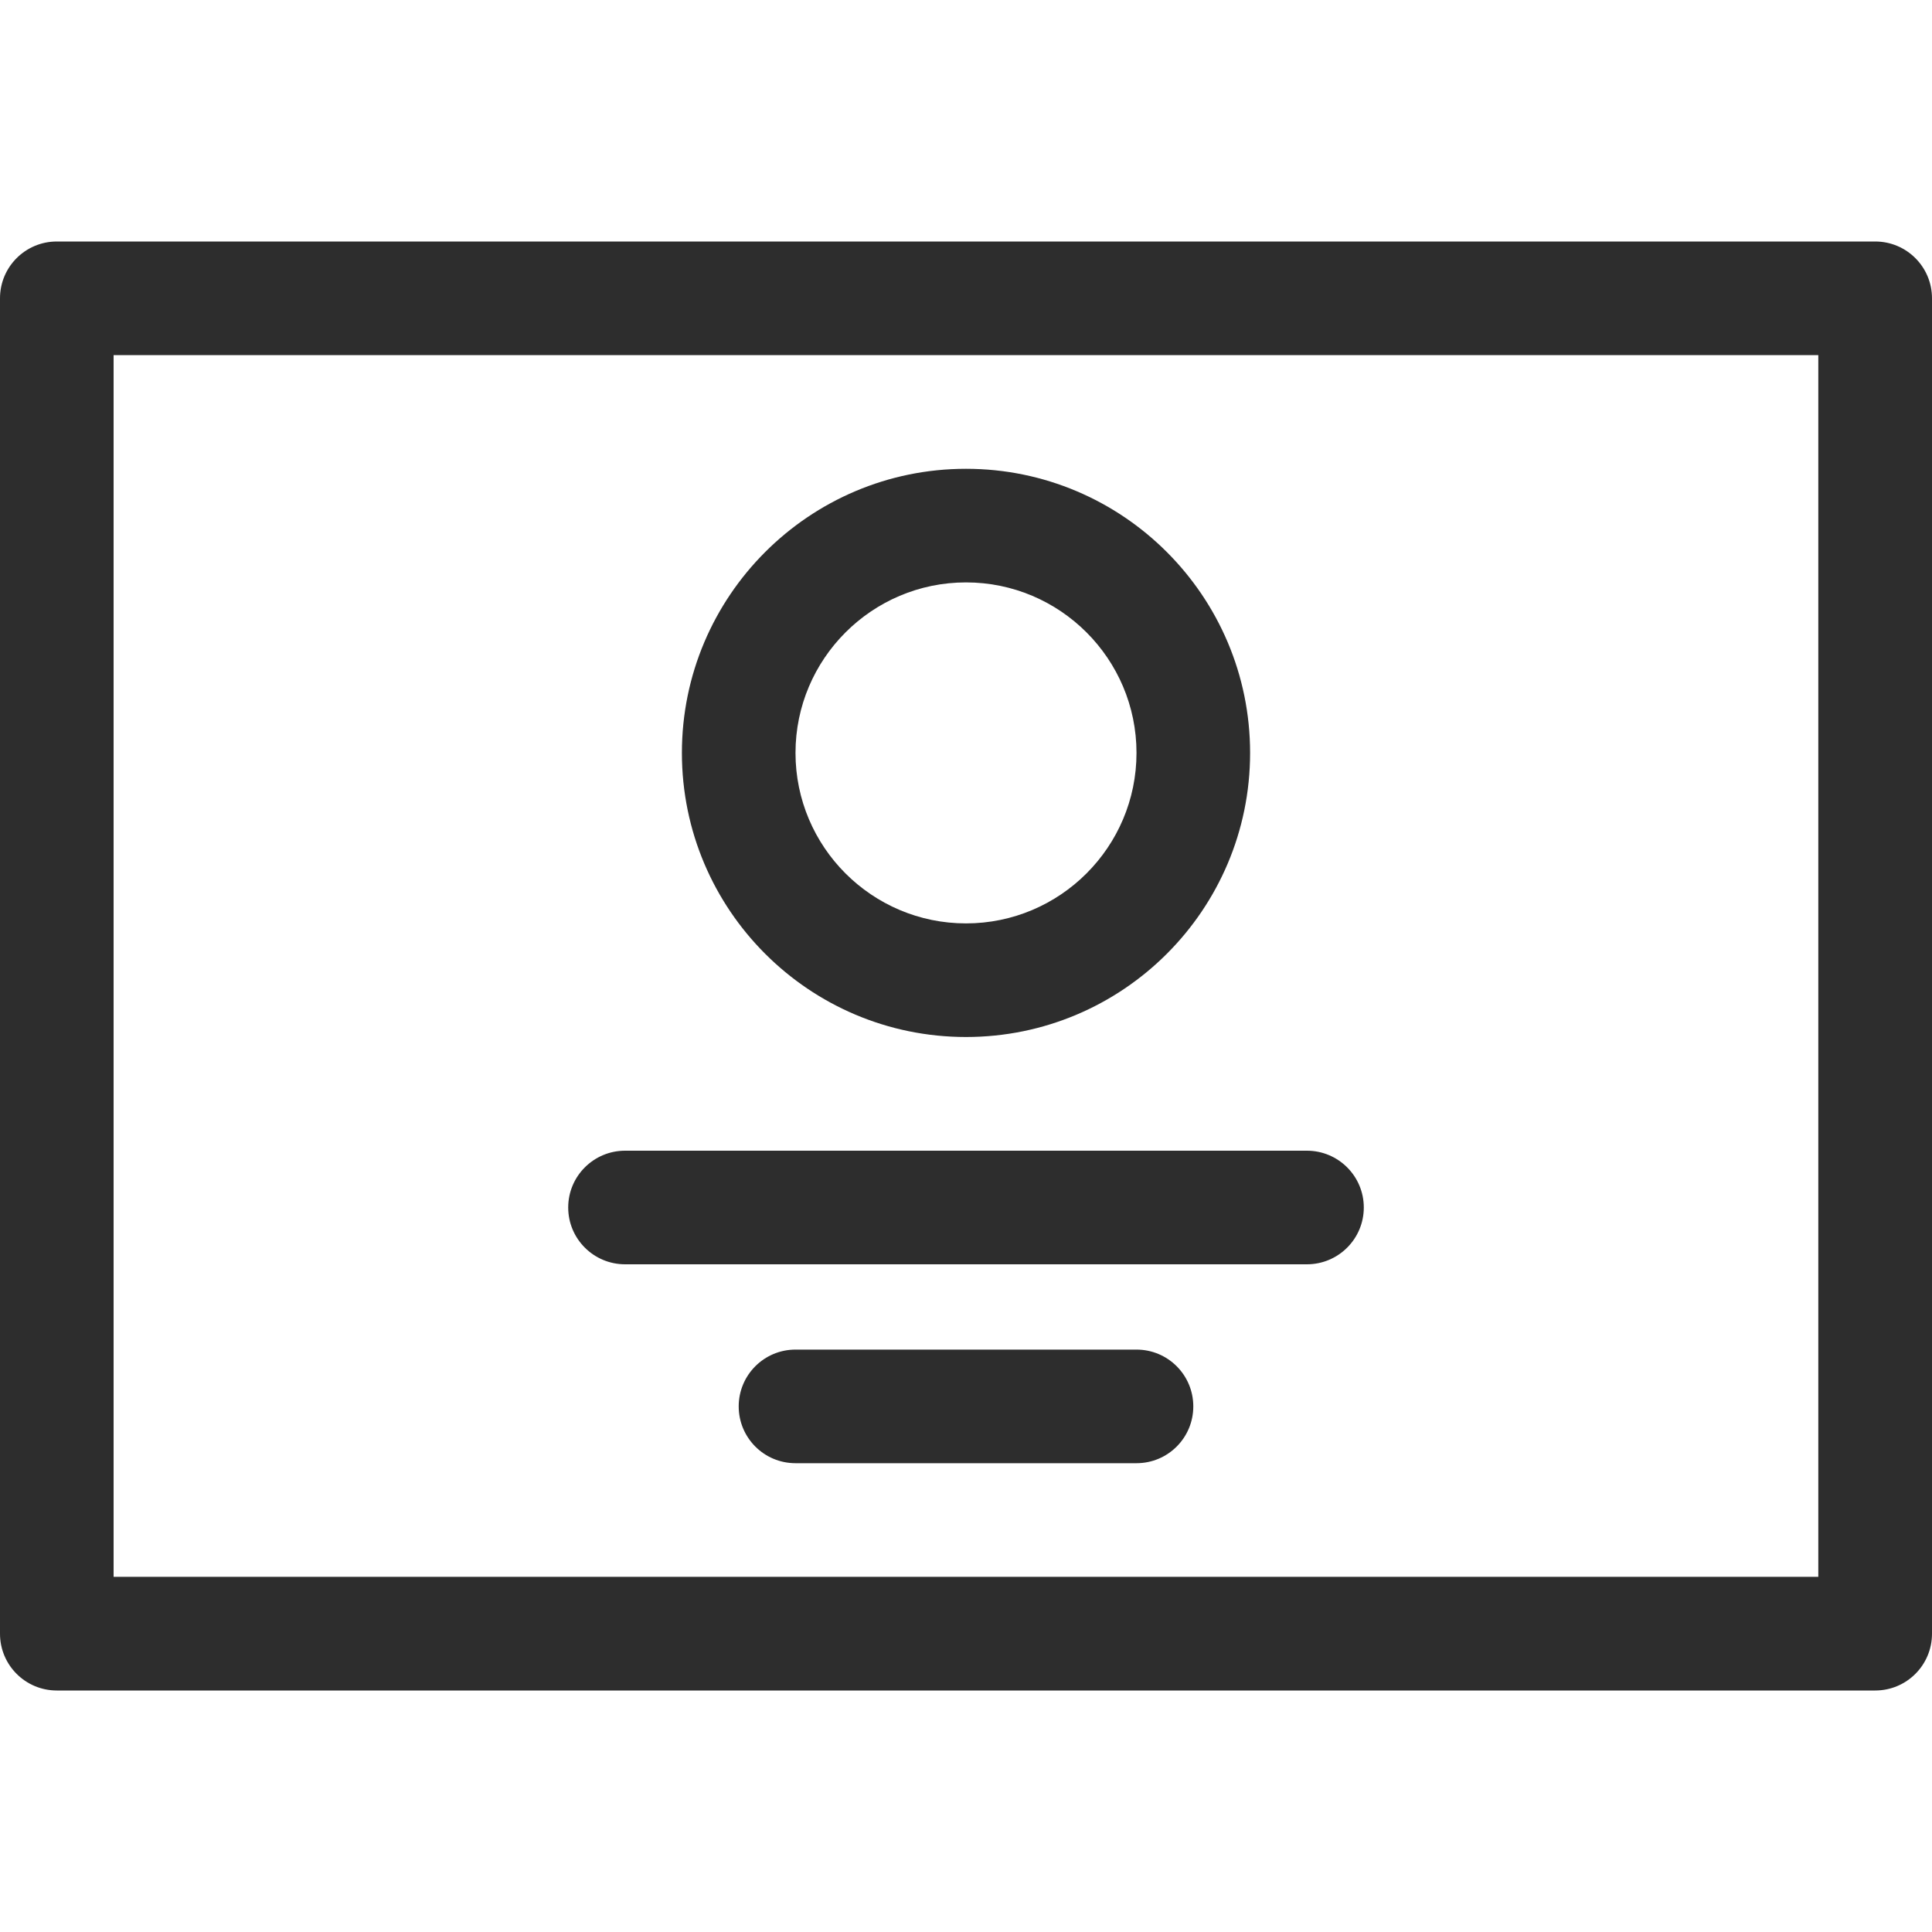 <svg width="20" height="20" viewBox="0 0 20 20" fill="none" xmlns="http://www.w3.org/2000/svg">
<path fill-rule="evenodd" clip-rule="evenodd" d="M0.588 2.5C0.263 2.5 0 2.763 0 3.088V16.912C0 17.237 0.263 17.5 0.588 17.5H19.412C19.737 17.5 20 17.237 20 16.912V3.088C20 2.763 19.737 2.5 19.412 2.5H0.588ZM18.823 3.676V16.323H1.176V3.676H18.823ZM7.059 7.794C7.059 9.417 8.376 10.735 10 10.735C11.623 10.735 12.941 9.418 12.941 7.794C12.941 6.172 11.624 4.853 10 4.853C8.377 4.853 7.059 6.171 7.059 7.794ZM8.235 7.794C8.235 6.821 9.027 6.029 10 6.029C10.974 6.029 11.765 6.821 11.765 7.794C11.765 8.768 10.973 9.559 10 9.559C9.026 9.559 8.235 8.767 8.235 7.794ZM6.471 13.088H13.529C13.854 13.088 14.118 12.825 14.118 12.5C14.118 12.175 13.854 11.912 13.529 11.912H6.471C6.146 11.912 5.882 12.175 5.882 12.5C5.882 12.825 6.146 13.088 6.471 13.088ZM8.235 15.147H11.765C12.09 15.147 12.353 14.884 12.353 14.559C12.353 14.234 12.09 13.971 11.765 13.971H8.235C7.91 13.971 7.647 14.234 7.647 14.559C7.647 14.884 7.91 15.147 8.235 15.147Z" fill="#2D2D2D"/>
</svg>
